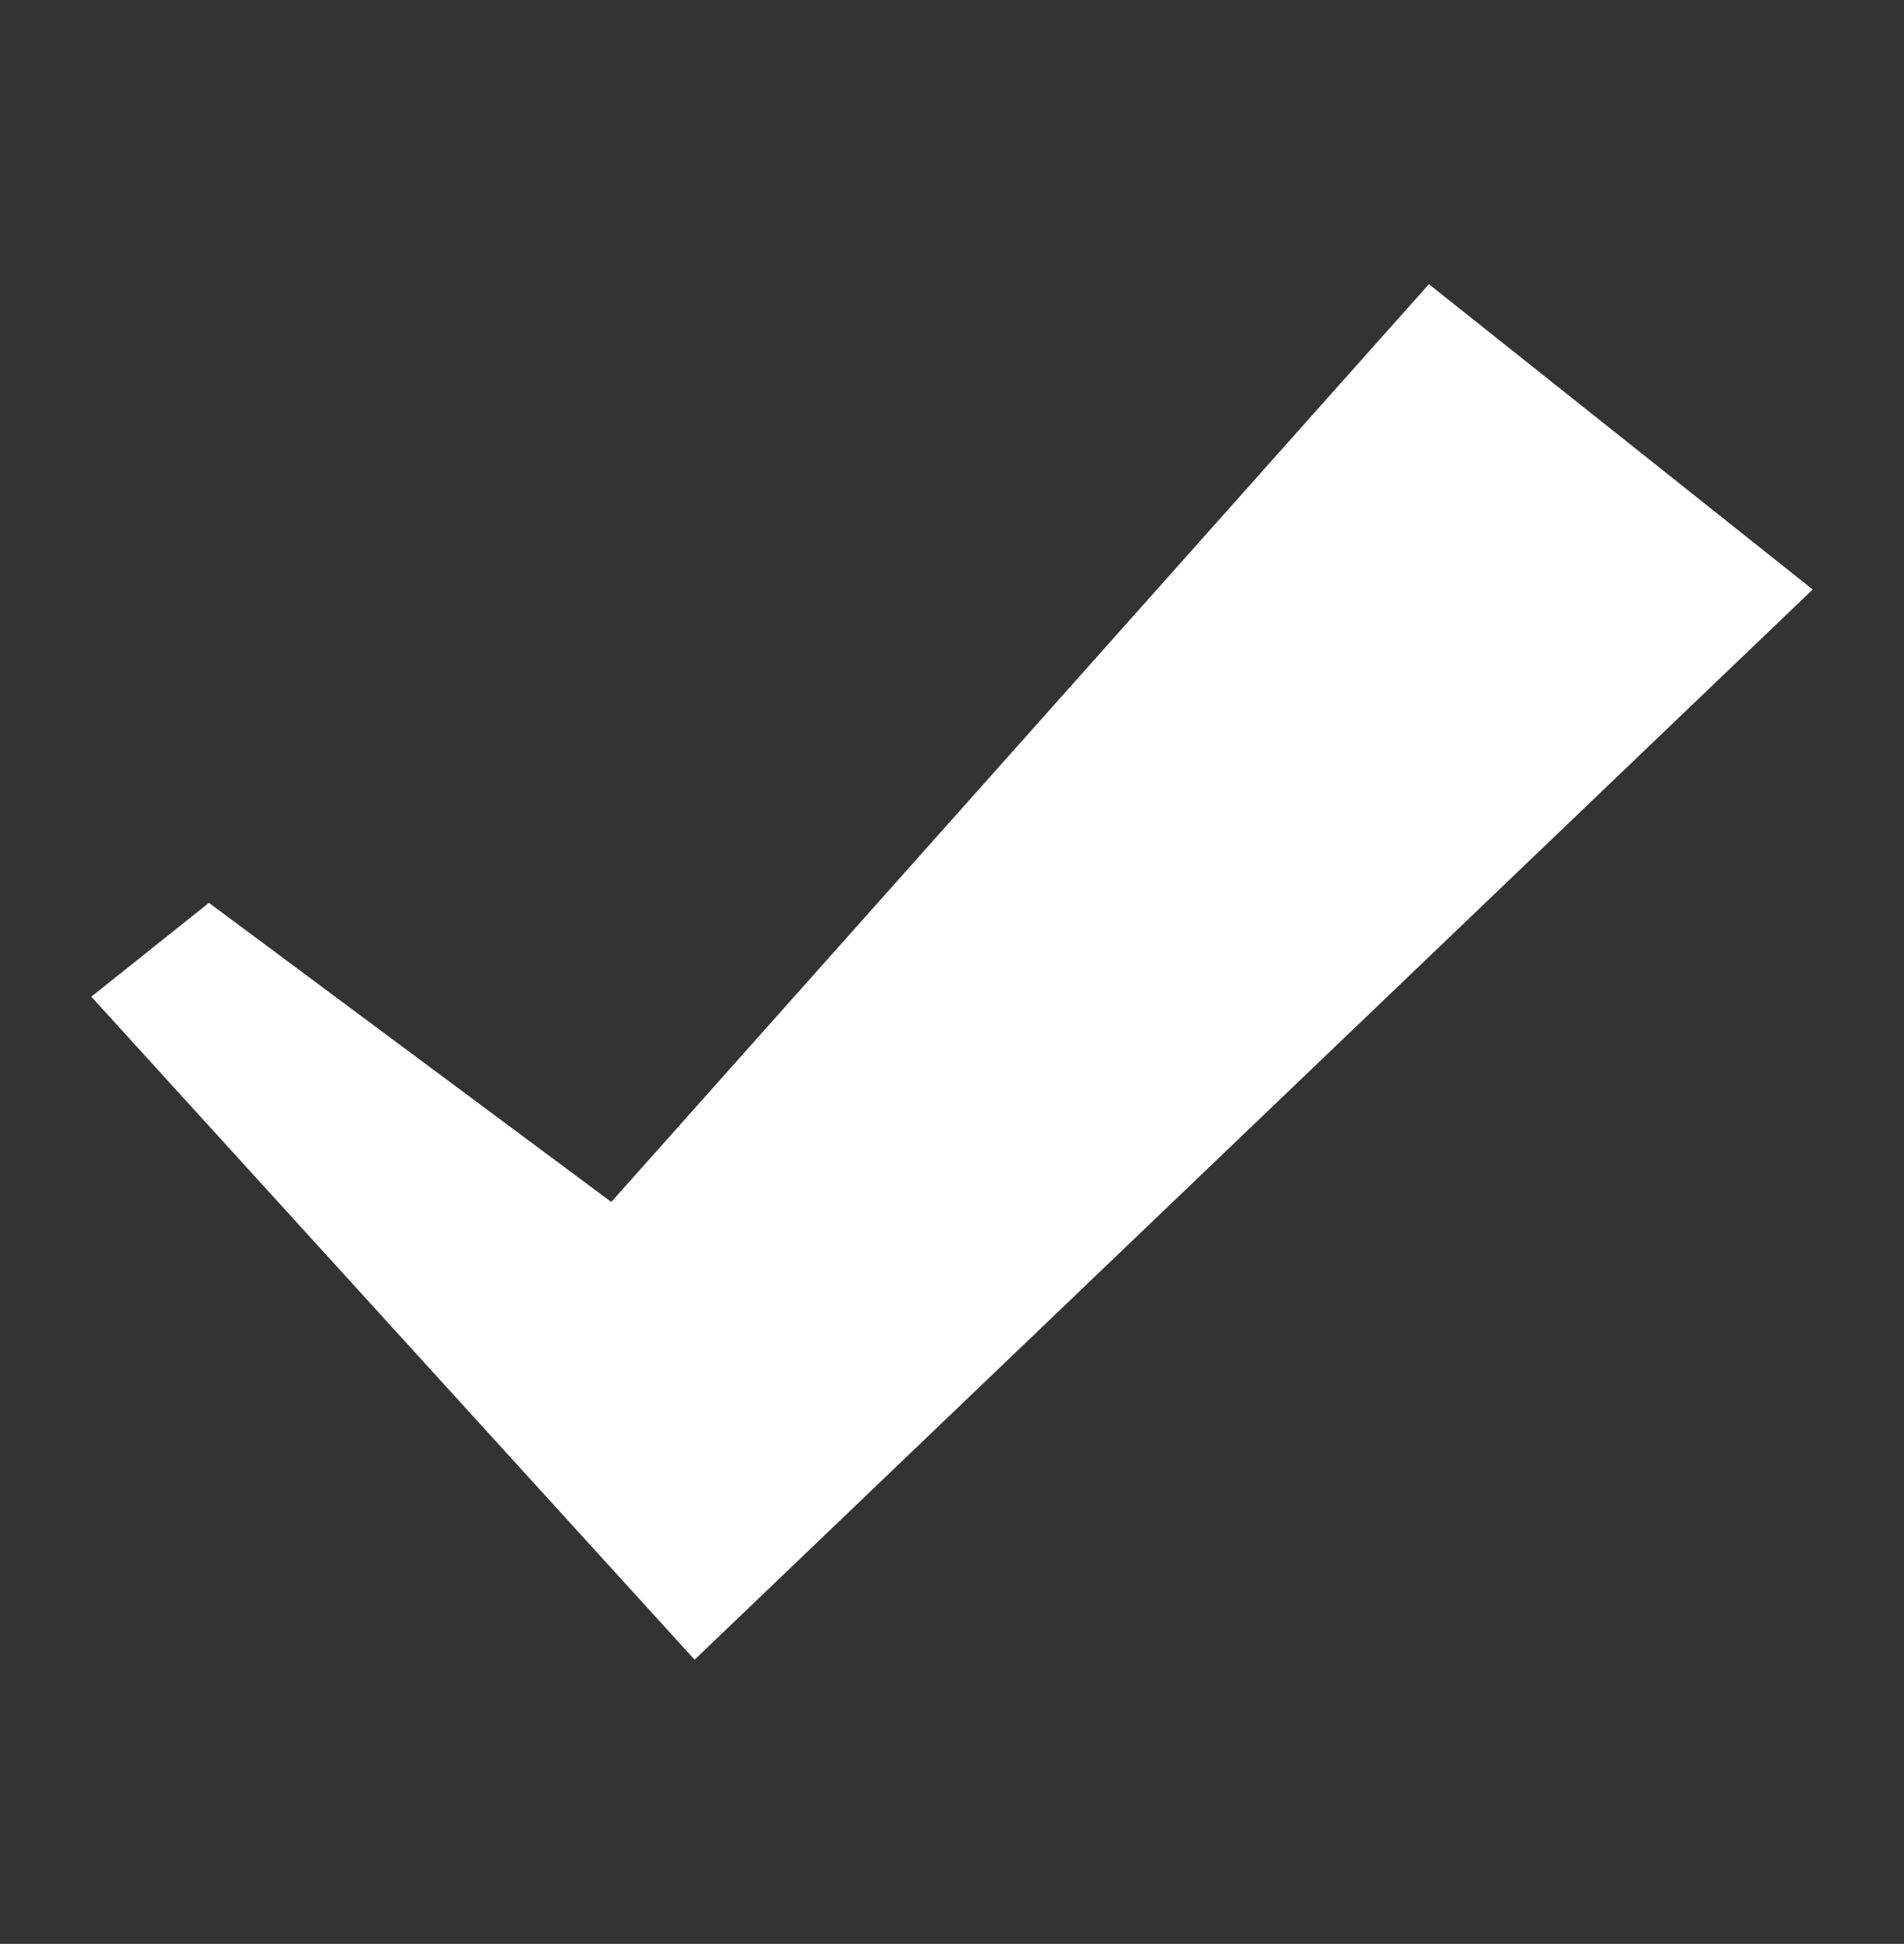 <svg id="Layer_1" data-name="Layer 1" xmlns="http://www.w3.org/2000/svg" viewBox="0 0 73.82 75.38"><rect x="0" y="0" width="73.82" height="75.38" fill="#333333" stroke="none"/><defs><style>.cls-1{fill:#fff;}</style></defs><polygon class="cls-1" points="3.54 38.65 26.93 64.36 70.28 22.86 55.4 11.02 23.7 46.61 8.1 35.01 3.54 38.65"/></svg>
